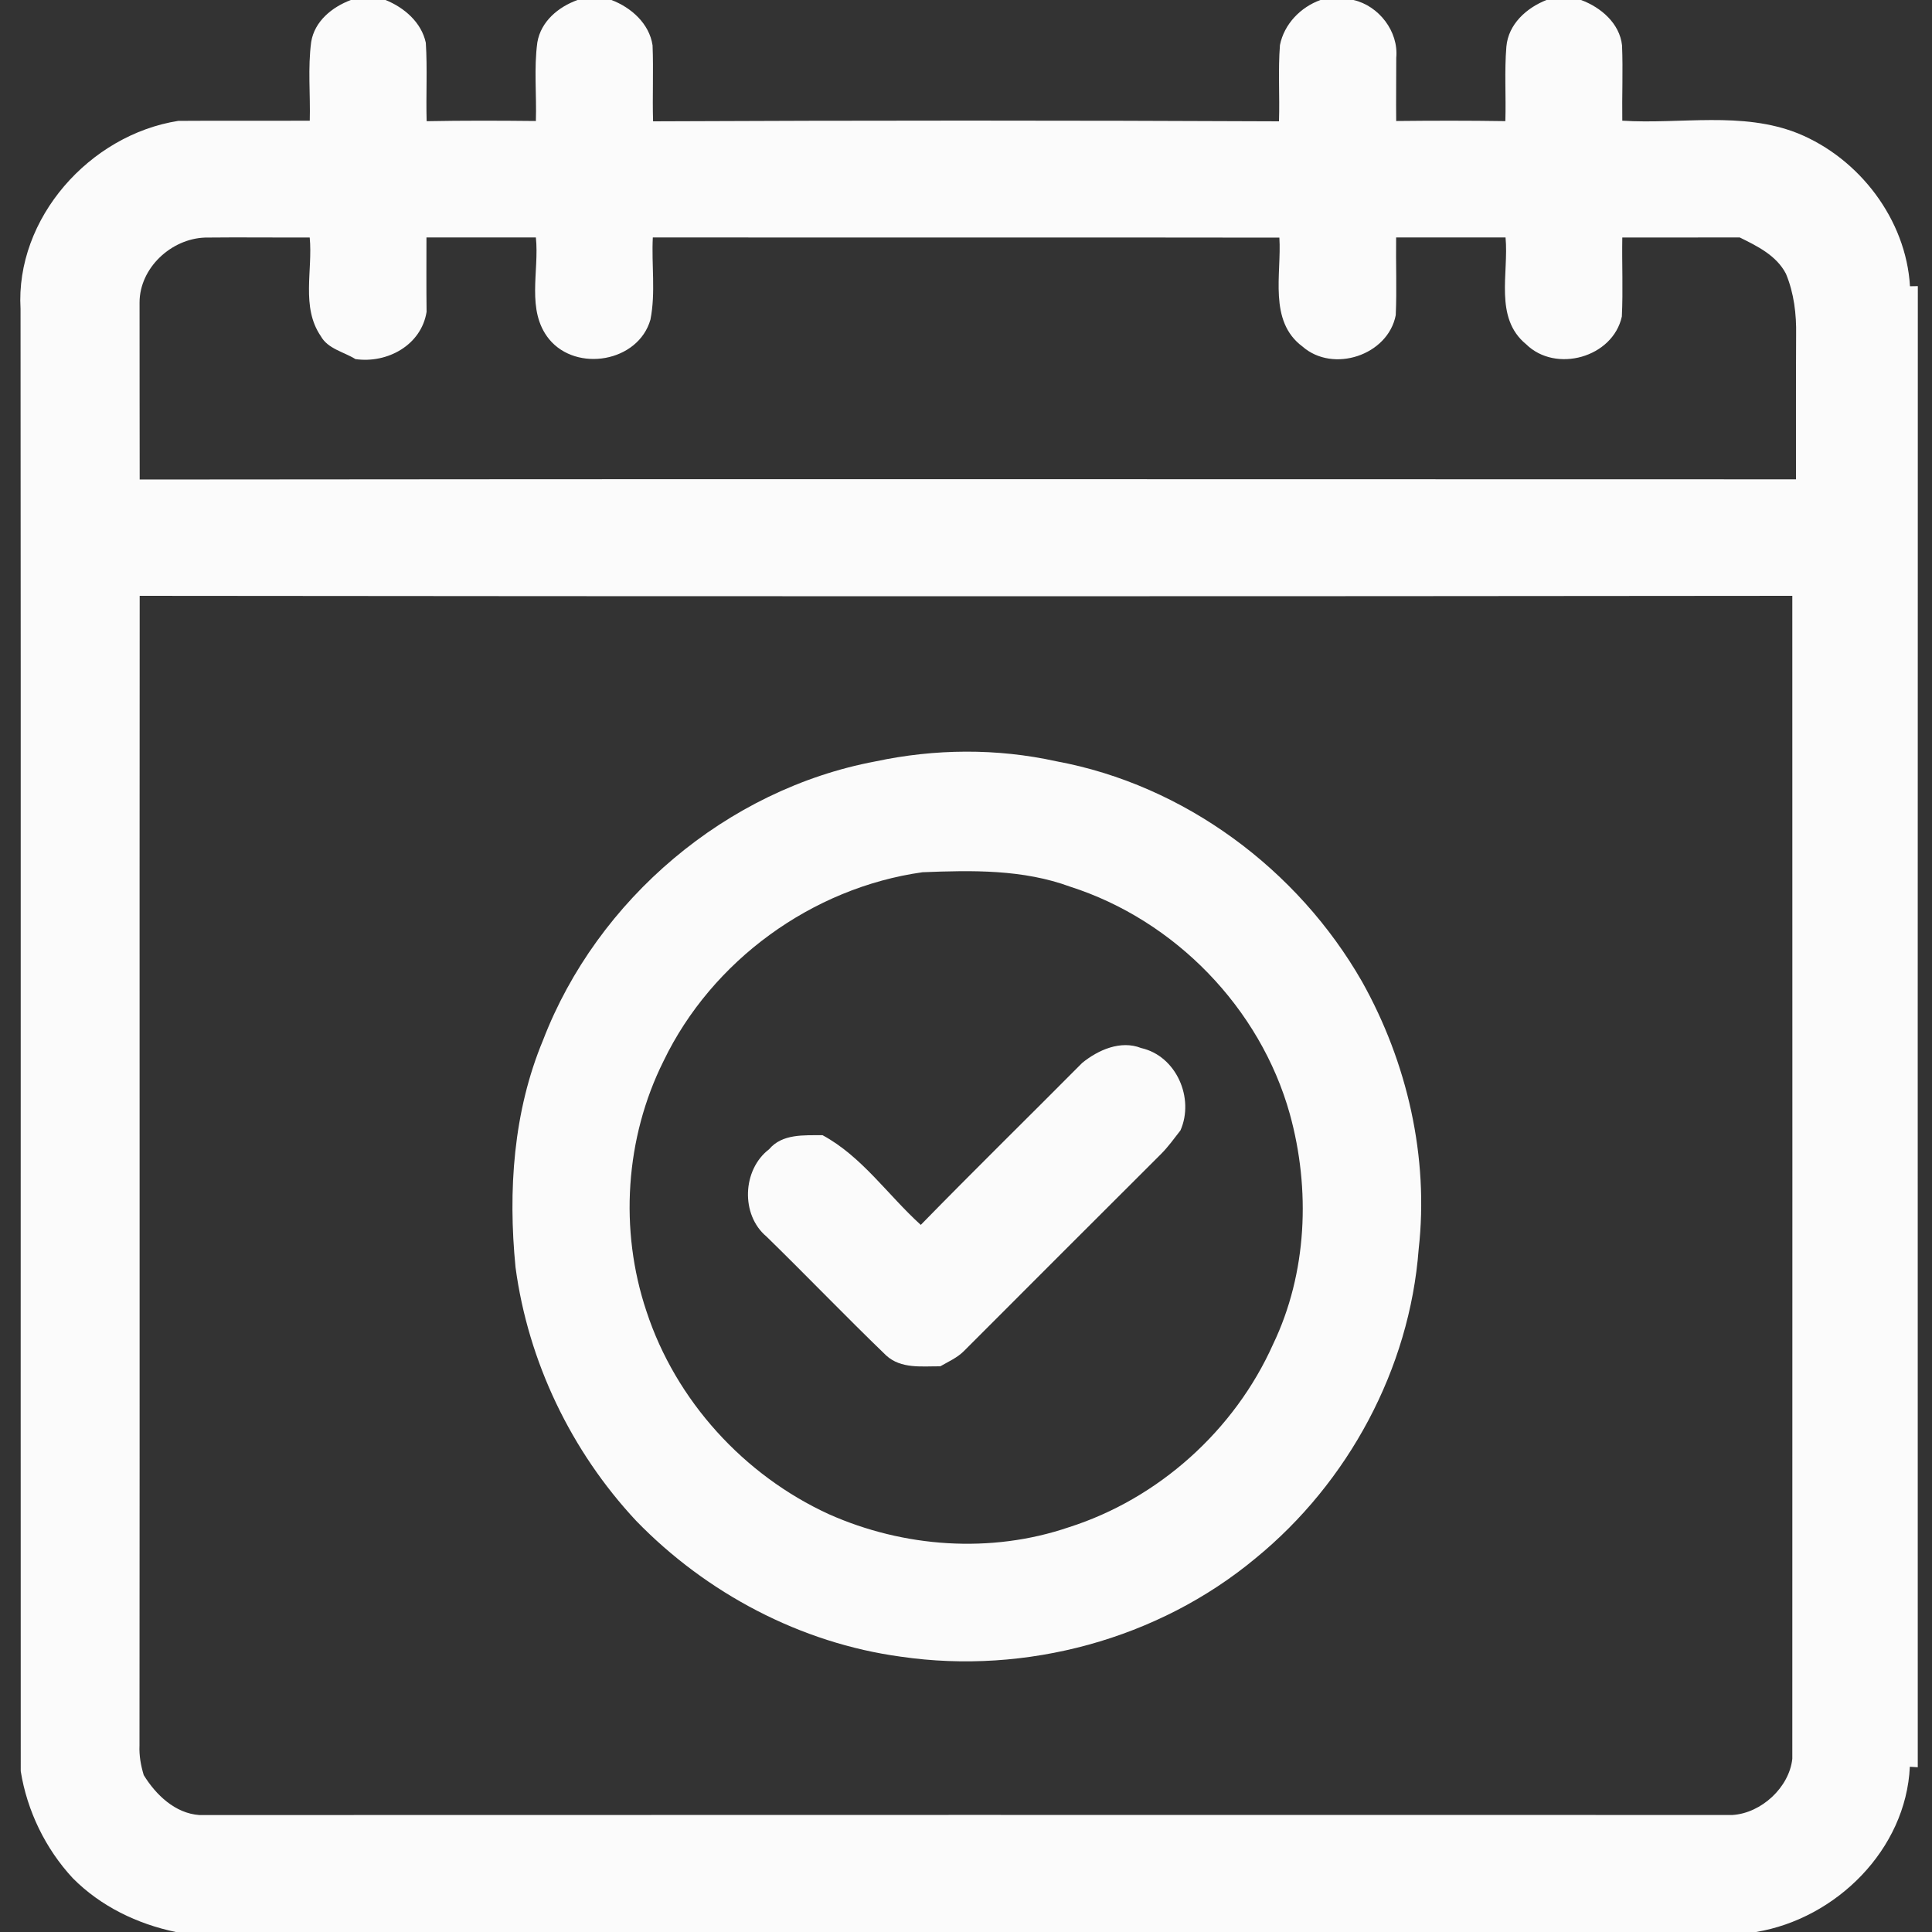 <?xml version="1.0" encoding="UTF-8" ?>
<!DOCTYPE svg PUBLIC "-//W3C//DTD SVG 1.1//EN" "http://www.w3.org/Graphics/SVG/1.1/DTD/svg11.dtd">
<svg width="300pt" height="300pt" viewBox="0 0 300 300" version="1.1" xmlns="http://www.w3.org/2000/svg">
<rect x="0" y="0" width="300" height="300" fill="#333333" stroke="none"/>
<g id="#fbfbfbff">
<path fill="#fbfbfb" opacity="1.00" d=" M 54.48 0.00 L 59.87 0.00 C 62.77 1.18 65.44 3.46 66.12 6.64 C 66.38 10.69 66.13 14.76 66.25 18.82 C 71.90 18.71 77.55 18.73 83.21 18.79 C 83.34 14.72 82.89 10.61 83.44 6.57 C 84.00 3.31 86.71 1.07 89.68 0.00 L 94.95 0.00 C 98.02 1.17 100.83 3.67 101.33 7.04 C 101.49 10.97 101.29 14.91 101.41 18.84 C 133.80 18.69 166.20 18.69 198.60 18.84 C 198.73 14.89 198.44 10.94 198.75 7.00 C 199.40 3.74 201.95 1.11 205.04 0.00 L 210.17 0.00 C 214.11 0.90 217.19 4.89 216.81 8.96 C 216.82 12.24 216.76 15.51 216.80 18.79 C 222.45 18.73 228.10 18.72 233.75 18.81 C 233.87 14.96 233.59 11.09 233.91 7.25 C 234.21 3.75 237.04 1.22 240.14 0.00 L 245.51 0.00 C 248.58 1.14 251.50 3.62 251.87 7.05 C 252.03 10.95 251.85 14.85 251.91 18.74 C 260.98 19.32 270.51 17.24 279.19 20.71 C 288.73 24.60 295.98 34.11 296.58 44.45 C 296.89 44.45 297.50 44.43 297.80 44.43 C 297.77 121.09 297.79 197.75 297.79 274.42 C 297.49 274.40 296.87 274.36 296.56 274.34 C 295.96 287.19 285.13 297.92 272.68 300.00 L 27.30 300.00 C 21.33 298.76 15.63 296.01 11.31 291.65 C 7.06 287.08 4.20 281.17 3.22 275.03 C 3.19 199.35 3.25 123.67 3.19 47.98 C 2.37 33.88 13.94 20.93 27.68 18.77 C 34.49 18.72 41.29 18.78 48.10 18.74 C 48.21 14.67 47.78 10.56 48.32 6.52 C 48.84 3.29 51.58 1.09 54.48 0.00 M 21.67 46.97 C 21.69 56.13 21.66 65.30 21.69 74.46 C 107.42 74.36 193.15 74.43 278.88 74.43 C 278.89 66.96 278.86 59.49 278.90 52.02 C 278.96 48.80 278.57 45.50 277.32 42.51 C 275.85 39.67 272.88 38.22 270.14 36.87 C 264.07 36.89 257.99 36.87 251.91 36.88 C 251.84 40.97 252.04 45.06 251.84 49.15 C 250.44 55.52 241.57 57.98 236.97 53.45 C 231.97 49.35 234.31 42.42 233.78 36.87 C 228.11 36.88 222.45 36.88 216.79 36.87 C 216.73 40.90 216.91 44.92 216.73 48.94 C 215.53 55.17 207.00 57.98 202.25 53.81 C 196.92 49.85 199.02 42.56 198.66 36.90 C 166.23 36.85 133.80 36.90 101.37 36.87 C 101.15 41.11 101.83 45.45 101.00 49.63 C 99.12 56.23 89.52 57.86 85.26 52.66 C 81.65 48.19 83.77 42.10 83.21 36.87 C 77.55 36.88 71.88 36.88 66.22 36.87 C 66.22 40.72 66.19 44.57 66.24 48.42 C 65.42 53.60 60.13 56.47 55.19 55.76 C 53.38 54.63 50.91 54.18 49.81 52.19 C 46.72 47.67 48.59 41.97 48.09 36.88 C 42.68 36.90 37.27 36.83 31.86 36.89 C 26.58 37.06 21.68 41.61 21.67 46.97 M 21.69 92.52 C 21.65 152.03 21.71 211.53 21.66 271.04 C 21.59 272.60 21.87 274.15 22.32 275.64 C 24.21 278.71 27.20 281.58 30.96 281.84 C 110.32 281.81 189.67 281.82 269.03 281.83 C 273.51 281.54 277.83 277.54 278.31 273.10 C 278.32 212.91 278.33 152.71 278.31 92.52 C 192.77 92.61 107.23 92.61 21.69 92.52 Z" />
<path fill="#fbfbfb" opacity="1.00" d=" M 135.94 118.23 C 145.19 116.26 154.76 116.17 164.02 118.21 C 183.89 121.88 201.51 134.97 211.50 152.43 C 218.52 164.96 221.90 179.69 220.29 193.97 C 218.89 212.55 209.35 230.21 194.96 241.97 C 179.83 254.55 159.32 260.08 139.89 257.25 C 124.32 255.14 109.69 247.40 98.78 236.15 C 88.69 225.35 82.01 211.43 80.05 196.78 C 78.88 184.91 79.69 172.62 84.33 161.50 C 92.74 139.63 112.87 122.56 135.94 118.23 M 143.25 135.44 C 126.10 137.85 110.54 149.16 103.03 164.77 C 97.08 176.70 96.14 190.97 100.38 203.61 C 104.91 217.45 115.50 229.08 128.72 235.13 C 140.33 240.30 153.86 241.27 165.94 237.16 C 179.89 232.73 191.71 222.09 197.68 208.74 C 202.98 197.70 203.52 184.68 200.28 172.97 C 195.69 156.53 182.44 142.90 166.20 137.69 C 158.84 134.98 150.97 135.13 143.25 135.44 Z" />
<path fill="#fbfbfb" opacity="1.00" d=" M 168.04 165.05 C 170.52 163.03 174.02 161.48 177.20 162.74 C 182.65 163.96 185.51 170.52 183.30 175.53 C 182.32 176.79 181.39 178.09 180.26 179.22 C 170.05 189.39 159.88 199.59 149.69 209.78 C 148.65 210.83 147.27 211.43 146.01 212.16 C 143.14 212.14 139.92 212.59 137.61 210.48 C 131.32 204.42 125.27 198.11 119.02 192.01 C 114.99 188.64 115.26 181.63 119.42 178.46 C 121.47 176.02 124.85 176.30 127.72 176.27 C 133.84 179.57 137.89 185.60 142.98 190.20 C 151.25 181.73 159.70 173.45 168.04 165.05 Z" />
</g>
</svg>
